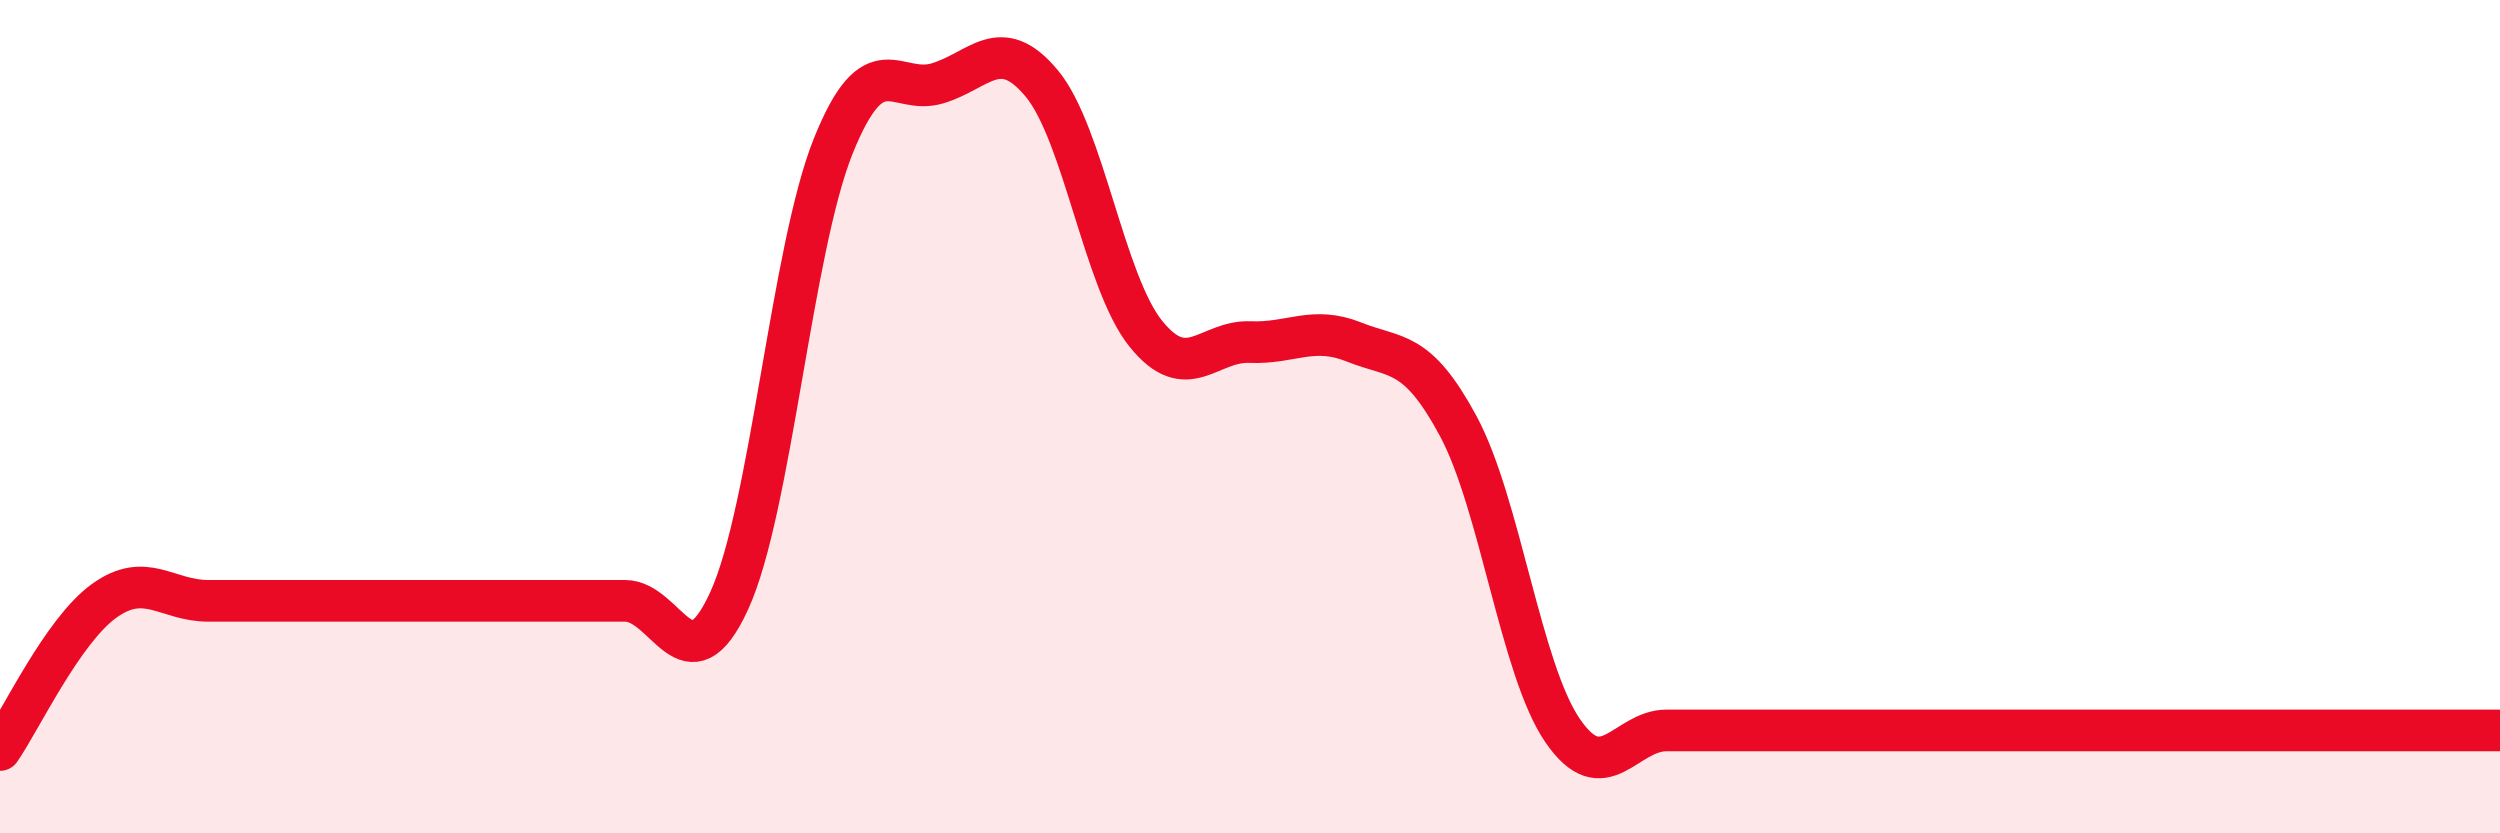 
    <svg width="60" height="20" viewBox="0 0 60 20" xmlns="http://www.w3.org/2000/svg">
      <path
        d="M 0,18 C 0.5,17.28 1.5,15.14 2.5,14.42 C 3.5,13.7 4,14.42 5,14.42 C 6,14.42 6.5,14.42 7.5,14.42 C 8.5,14.42 9,14.42 10,14.42 C 11,14.42 11.5,14.42 12.5,14.42 C 13.5,14.42 14,14.42 15,14.42 C 16,14.42 16.5,16.6 17.5,14.42 C 18.5,12.24 19,5.98 20,3.5 C 21,1.02 21.5,2.3 22.5,2 C 23.5,1.7 24,0.8 25,2 C 26,3.2 26.5,6.77 27.5,8.01 C 28.5,9.25 29,8.17 30,8.21 C 31,8.25 31.5,7.81 32.5,8.21 C 33.5,8.61 34,8.37 35,10.23 C 36,12.09 36.5,16.07 37.5,17.53 C 38.5,18.99 39,17.53 40,17.53 C 41,17.53 41.5,17.53 42.5,17.53 C 43.5,17.53 44,17.53 45,17.53 C 46,17.53 46.5,17.53 47.5,17.53 C 48.5,17.53 49,17.53 50,17.53 C 51,17.53 51.5,17.53 52.5,17.53 C 53.5,17.53 53.5,17.53 55,17.53 C 56.5,17.53 59,17.53 60,17.53L60 20L0 20Z"
        fill="#EB0A25"
        opacity="0.1"
        stroke-linecap="round"
        stroke-linejoin="round"
      />
      <path
        d="M 0,18 C 0.5,17.28 1.5,15.14 2.5,14.42 C 3.5,13.7 4,14.42 5,14.42 C 6,14.42 6.5,14.42 7.5,14.42 C 8.5,14.42 9,14.42 10,14.42 C 11,14.42 11.5,14.42 12.5,14.42 C 13.5,14.42 14,14.42 15,14.42 C 16,14.42 16.5,16.6 17.5,14.42 C 18.5,12.24 19,5.98 20,3.5 C 21,1.02 21.5,2.3 22.5,2 C 23.5,1.7 24,0.8 25,2 C 26,3.2 26.5,6.77 27.5,8.01 C 28.5,9.25 29,8.17 30,8.21 C 31,8.25 31.5,7.81 32.5,8.21 C 33.5,8.61 34,8.37 35,10.23 C 36,12.09 36.5,16.07 37.5,17.53 C 38.5,18.99 39,17.53 40,17.53 C 41,17.53 41.5,17.53 42.5,17.53 C 43.5,17.53 44,17.53 45,17.53 C 46,17.53 46.5,17.53 47.5,17.53 C 48.5,17.53 49,17.53 50,17.53 C 51,17.53 51.5,17.53 52.5,17.53 C 53.5,17.53 53.5,17.53 55,17.53 C 56.5,17.53 59,17.53 60,17.53"
        stroke="#EB0A25"
        stroke-width="1"
        fill="none"
        stroke-linecap="round"
        stroke-linejoin="round"
      />
    </svg>
  